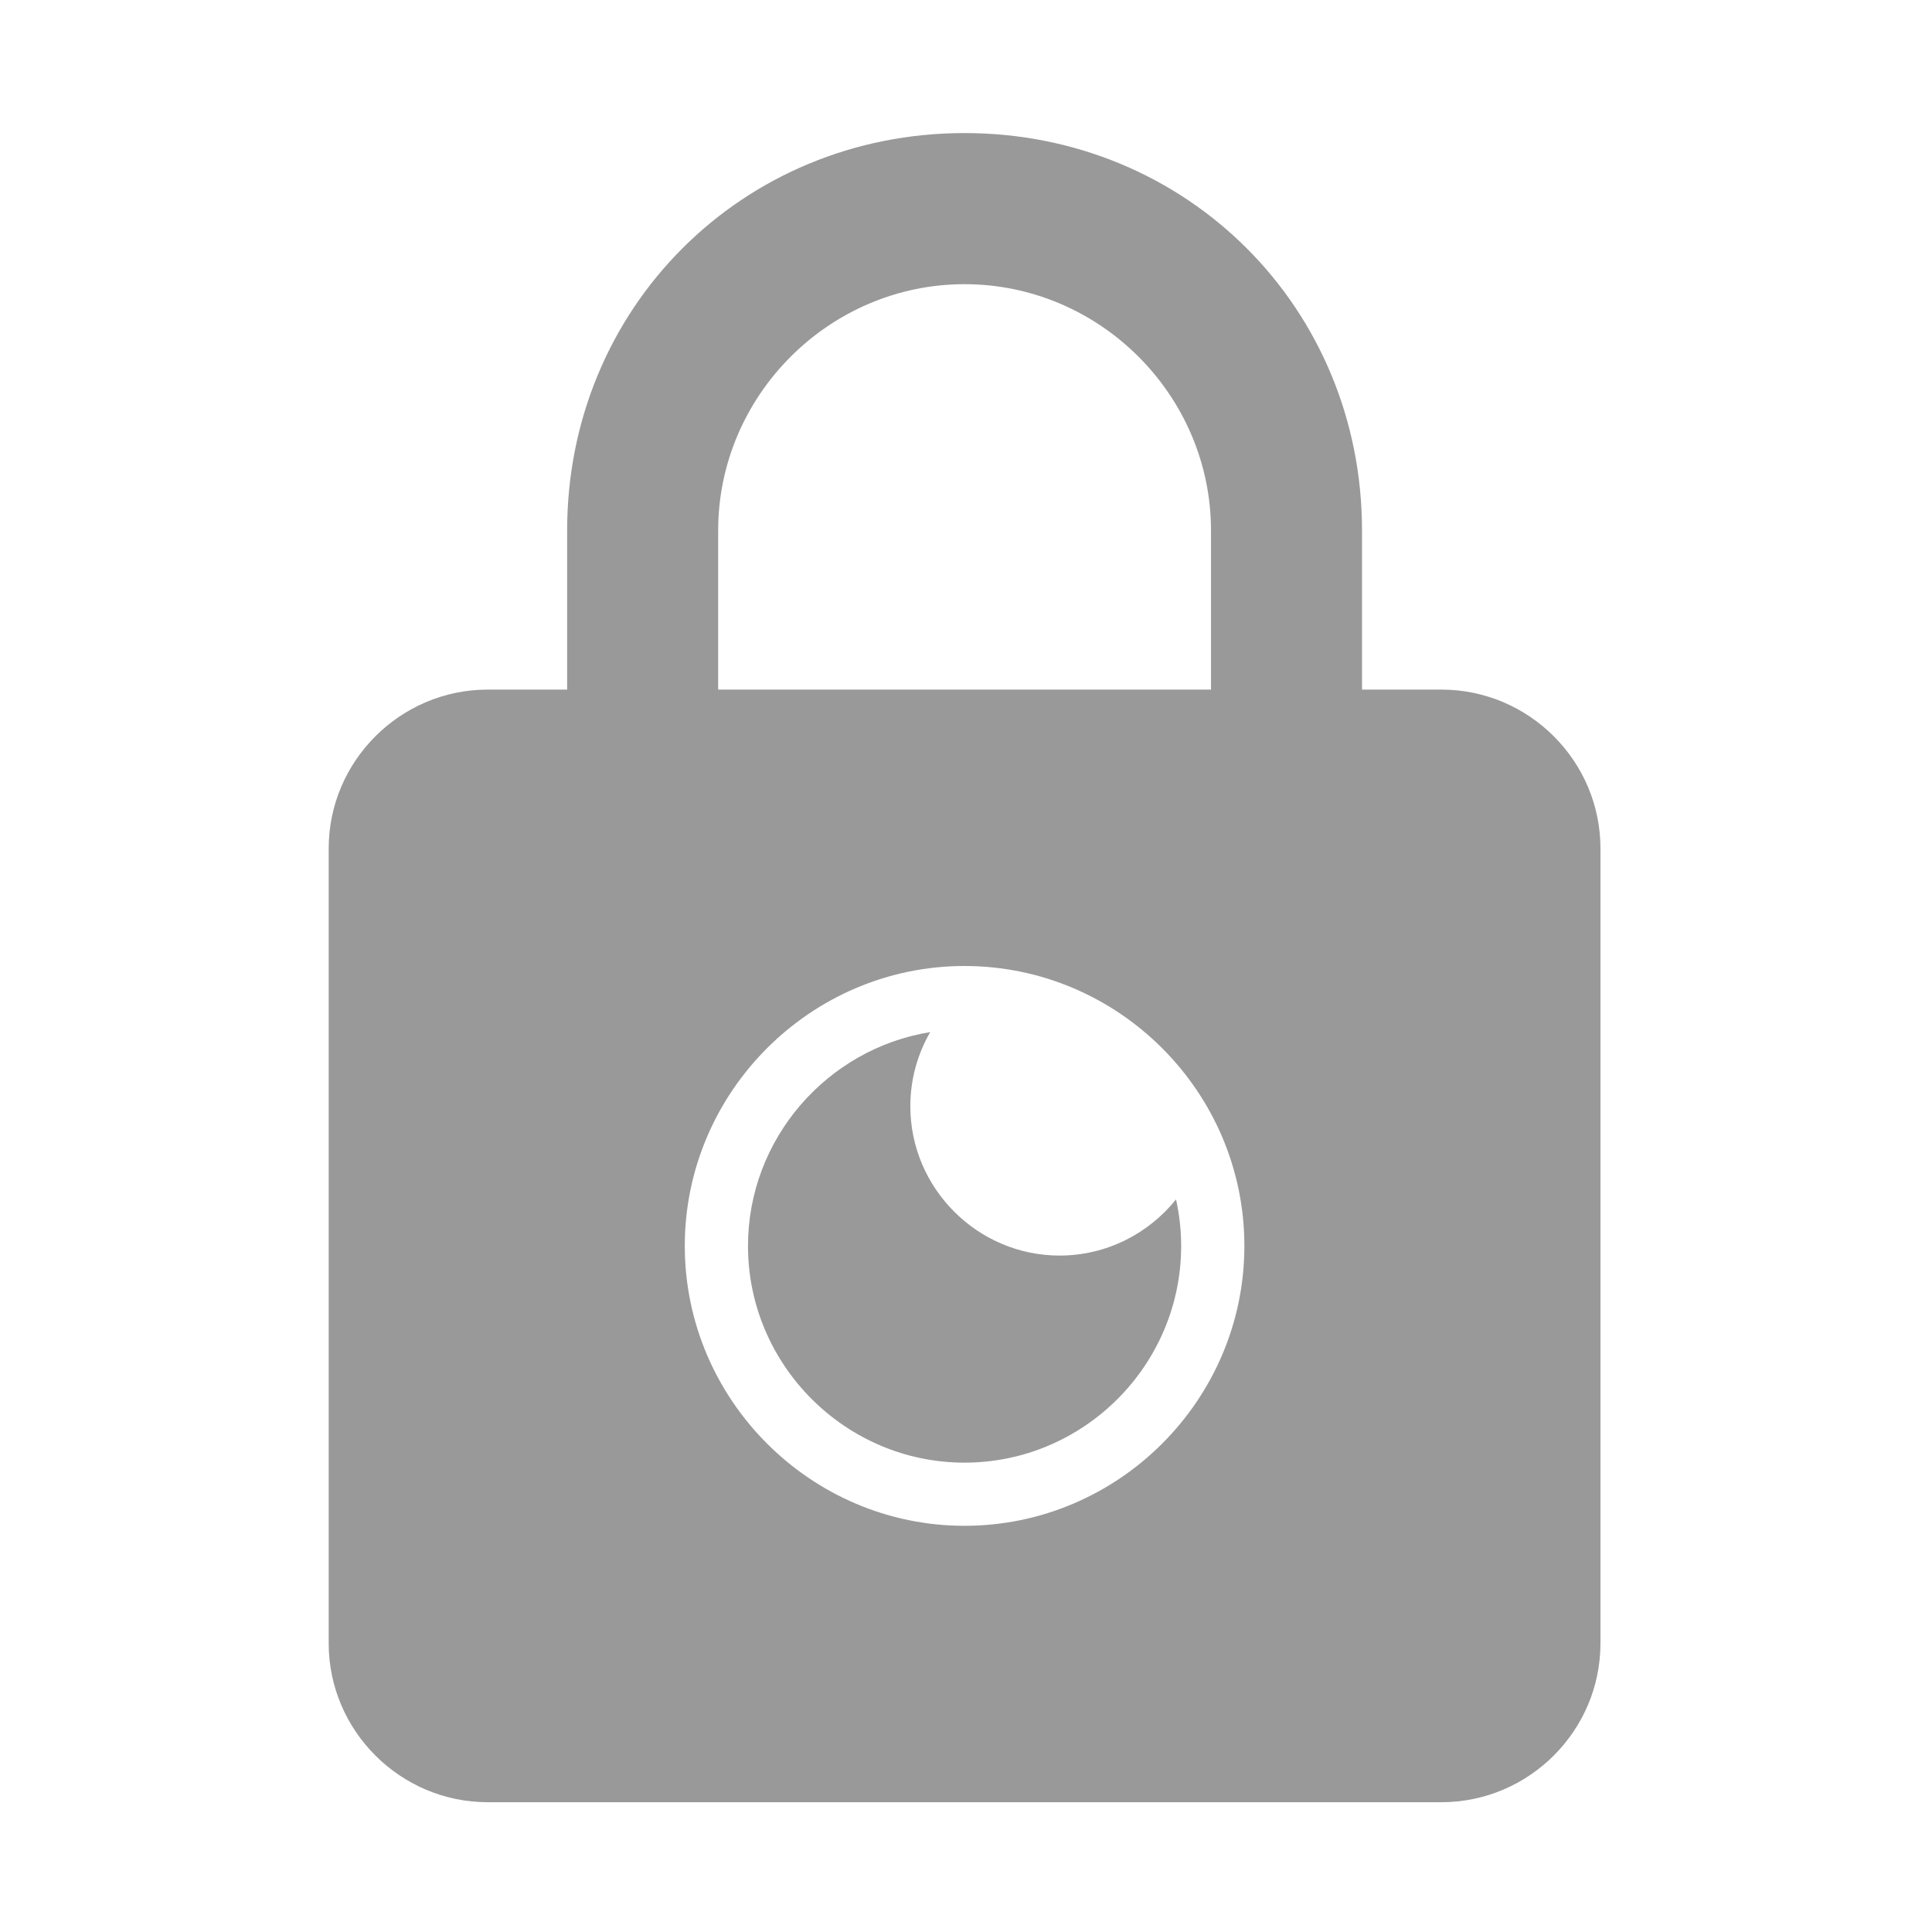 <?xml version="1.0" standalone="no"?><!DOCTYPE svg PUBLIC "-//W3C//DTD SVG 1.1//EN" "http://www.w3.org/Graphics/SVG/1.1/DTD/svg11.dtd"><svg t="1570593158524" class="icon" viewBox="0 0 1024 1024" version="1.1" xmlns="http://www.w3.org/2000/svg" p-id="91274" xmlns:xlink="http://www.w3.org/1999/xlink" width="200" height="200"><defs><style type="text/css"></style></defs><path d="M763.982 365.502h-42.088v-84.3C721.894 163.218 629.206 70.524 511.214 70.524c-117.868 0-210.619 92.694-210.619 210.678v84.3h-42.143c-46.286 0-84.237 37.896-84.237 84.17v421.365c0 46.273 37.951 84.17 84.237 84.17h505.53c46.402 0 84.292-37.896 84.292-84.17V449.672c0.006-46.273-37.884-84.17-84.292-84.17M511.189 808.708c-81.448 0-148.239-66.792-148.239-148.35 0-81.568 66.792-148.358 148.239-148.358 81.675 0 148.358 66.792 148.358 148.358 0 81.558-66.683 148.35-148.358 148.35m130.664-443.206H380.643v-84.3c0-71.65 58.99-130.578 130.572-130.578 71.712 0 130.639 58.928 130.639 130.578v84.3z" fill="#999999" p-id="91275"></path><path d="M561.591 665.477c-43.459 0-79.097-35.639-79.097-79.156 0-14.275 3.854-27.689 10.539-39.288-54.511 8.793-96.578 56.419-96.578 113.37 0 63.131 51.7 114.831 114.746 114.831 63.221 0 114.839-51.7 114.839-114.831 0-8.473-0.957-16.729-2.72-24.691-14.533 18.107-36.817 29.766-61.73 29.766z" fill="#999999" p-id="91276"></path></svg>